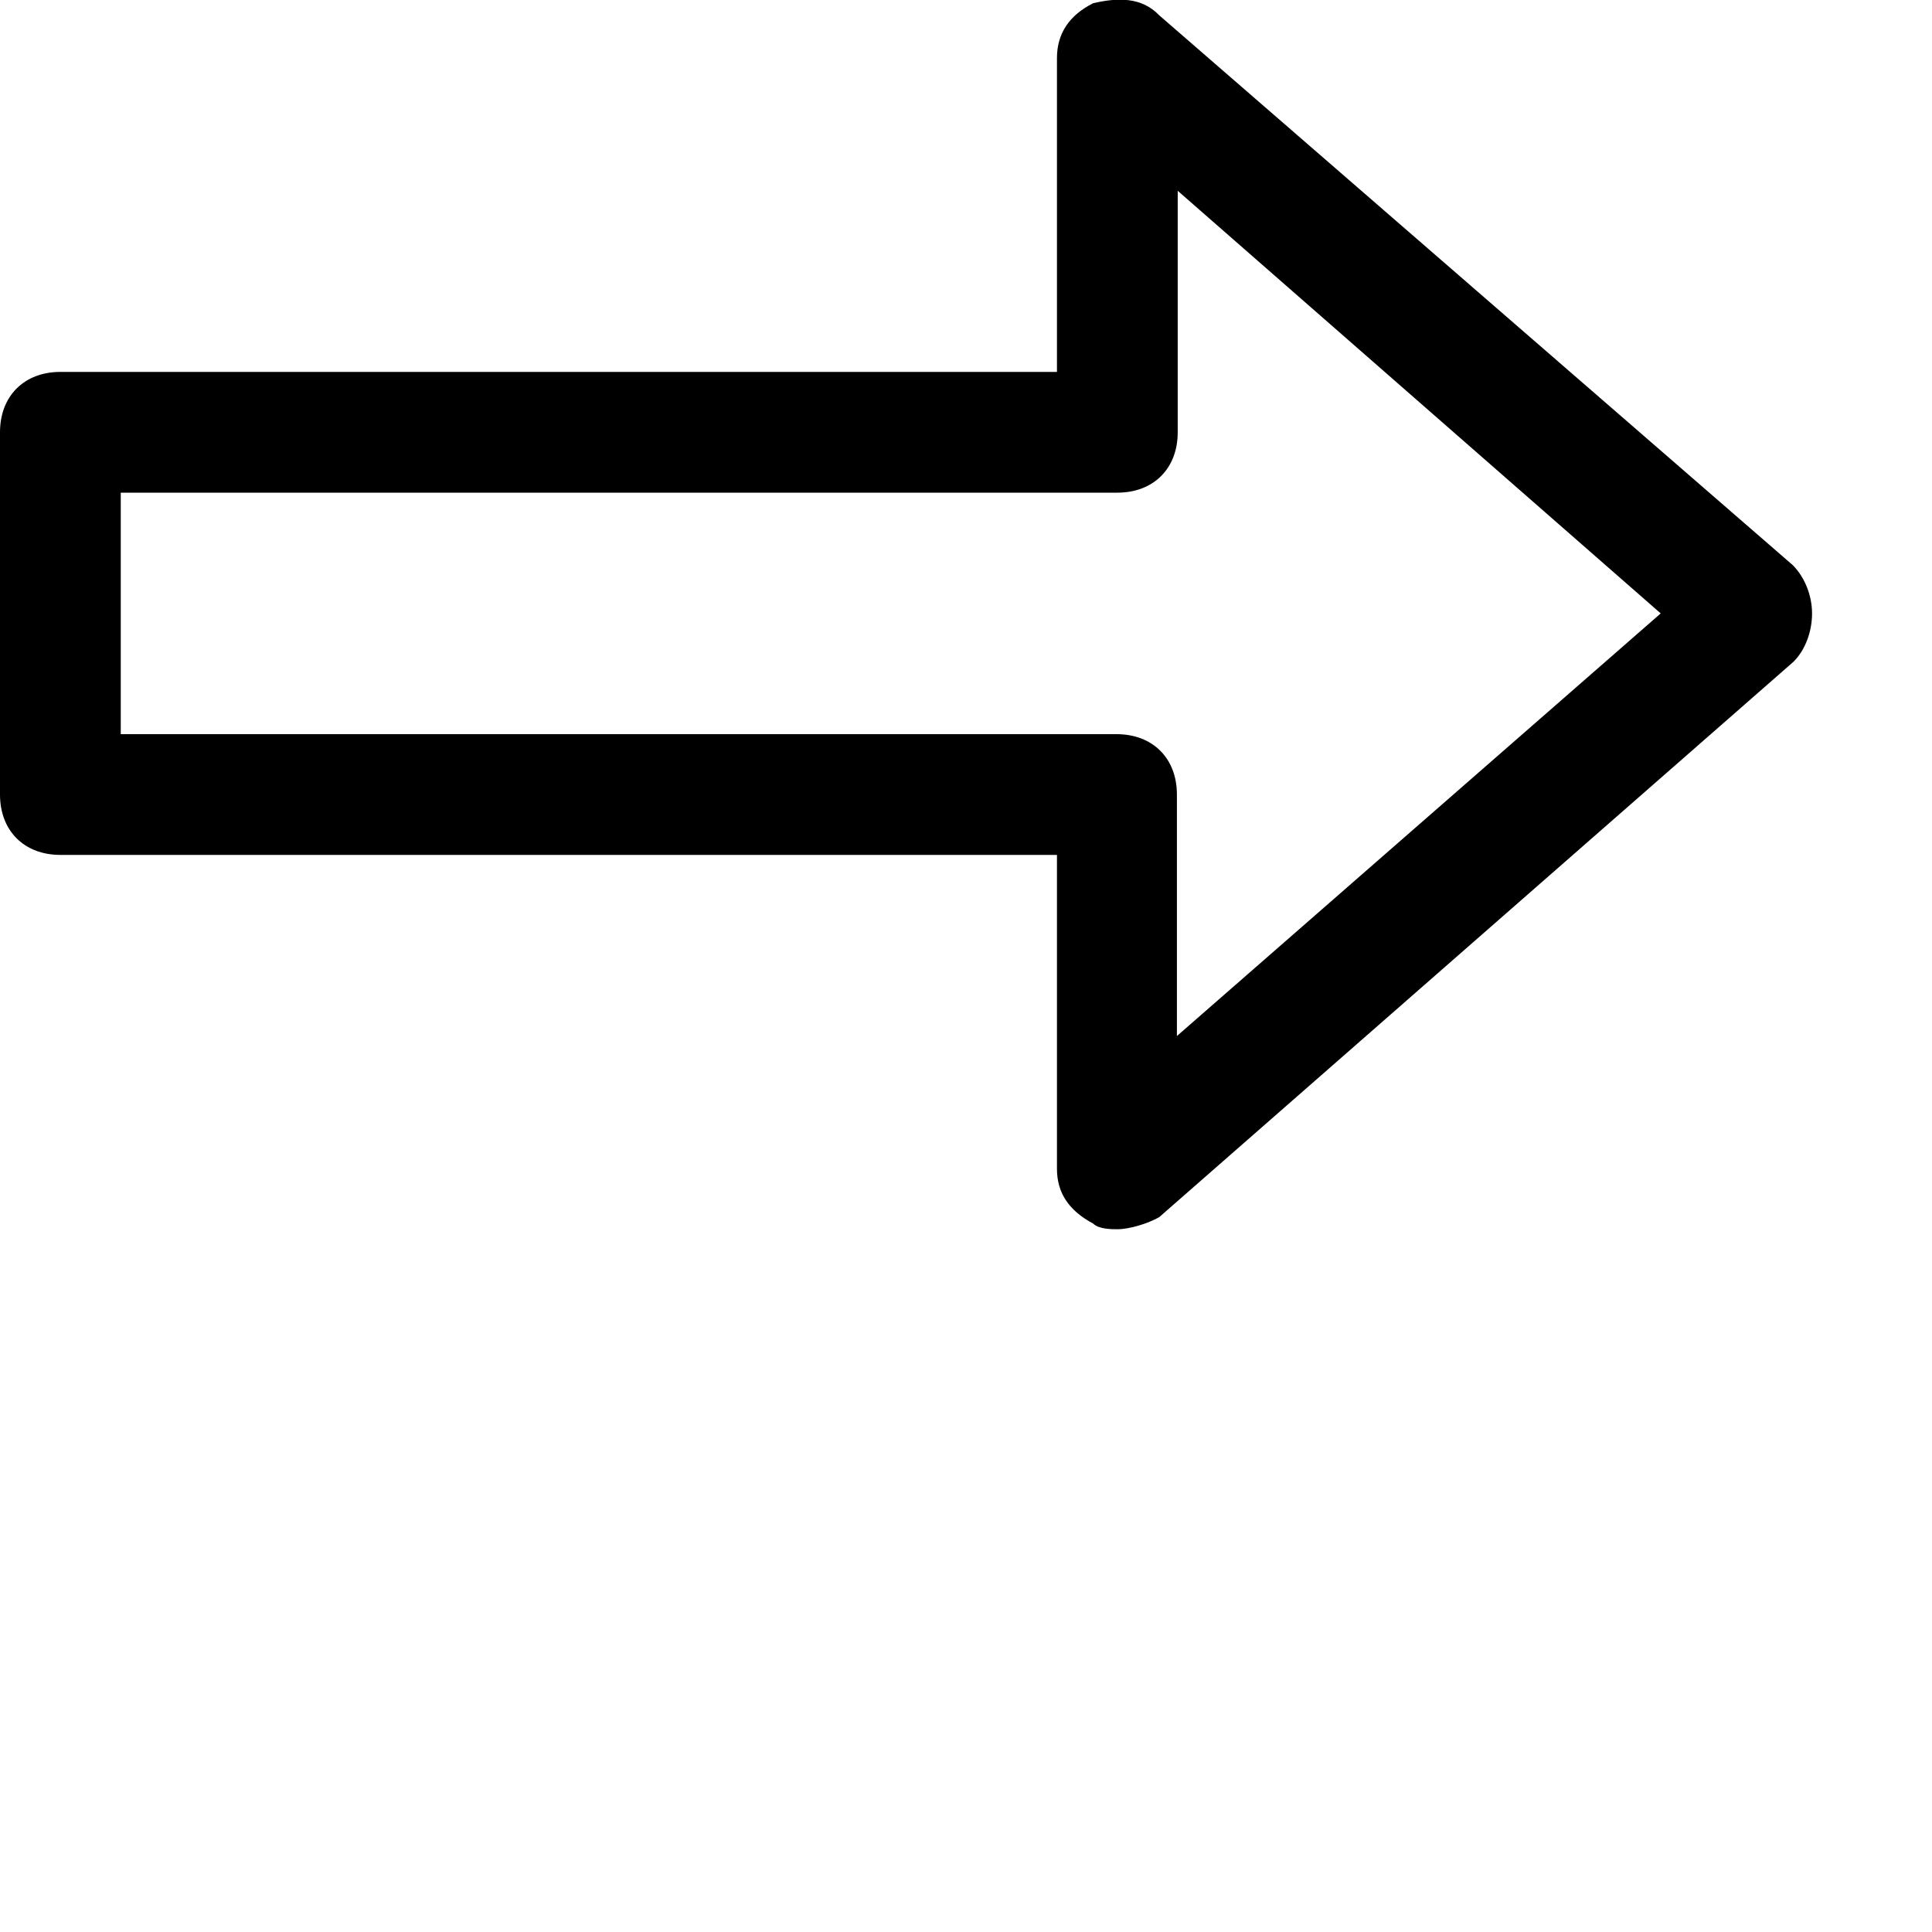 <svg xmlns="http://www.w3.org/2000/svg" focusable="false" viewBox="0 0 24 24" aria-hidden="true"><path d="M22.27,7.02L14.4,0.19c-0.22-0.23-0.52-0.22-0.82-0.15c-0.3,0.15-0.45,0.38-0.45,0.68v3.9H0.75 C0.3,4.62,0,4.92,0,5.37v4.5c0,0.45,0.3,0.75,0.75,0.75h12.38v3.9c0,0.3,0.15,0.52,0.45,0.68c0.07,0.07,0.23,0.07,0.3,0.07 c0.15,0,0.38-0.07,0.52-0.15l7.88-6.9c0.15-0.15,0.23-0.38,0.23-0.6S22.42,7.17,22.27,7.02z M14.62,12.87v-3 c0-0.45-0.3-0.75-0.75-0.75H1.5v-3h12.38c0.45,0,0.75-0.3,0.75-0.75v-3l6,5.25L14.62,12.87z"></path></svg>